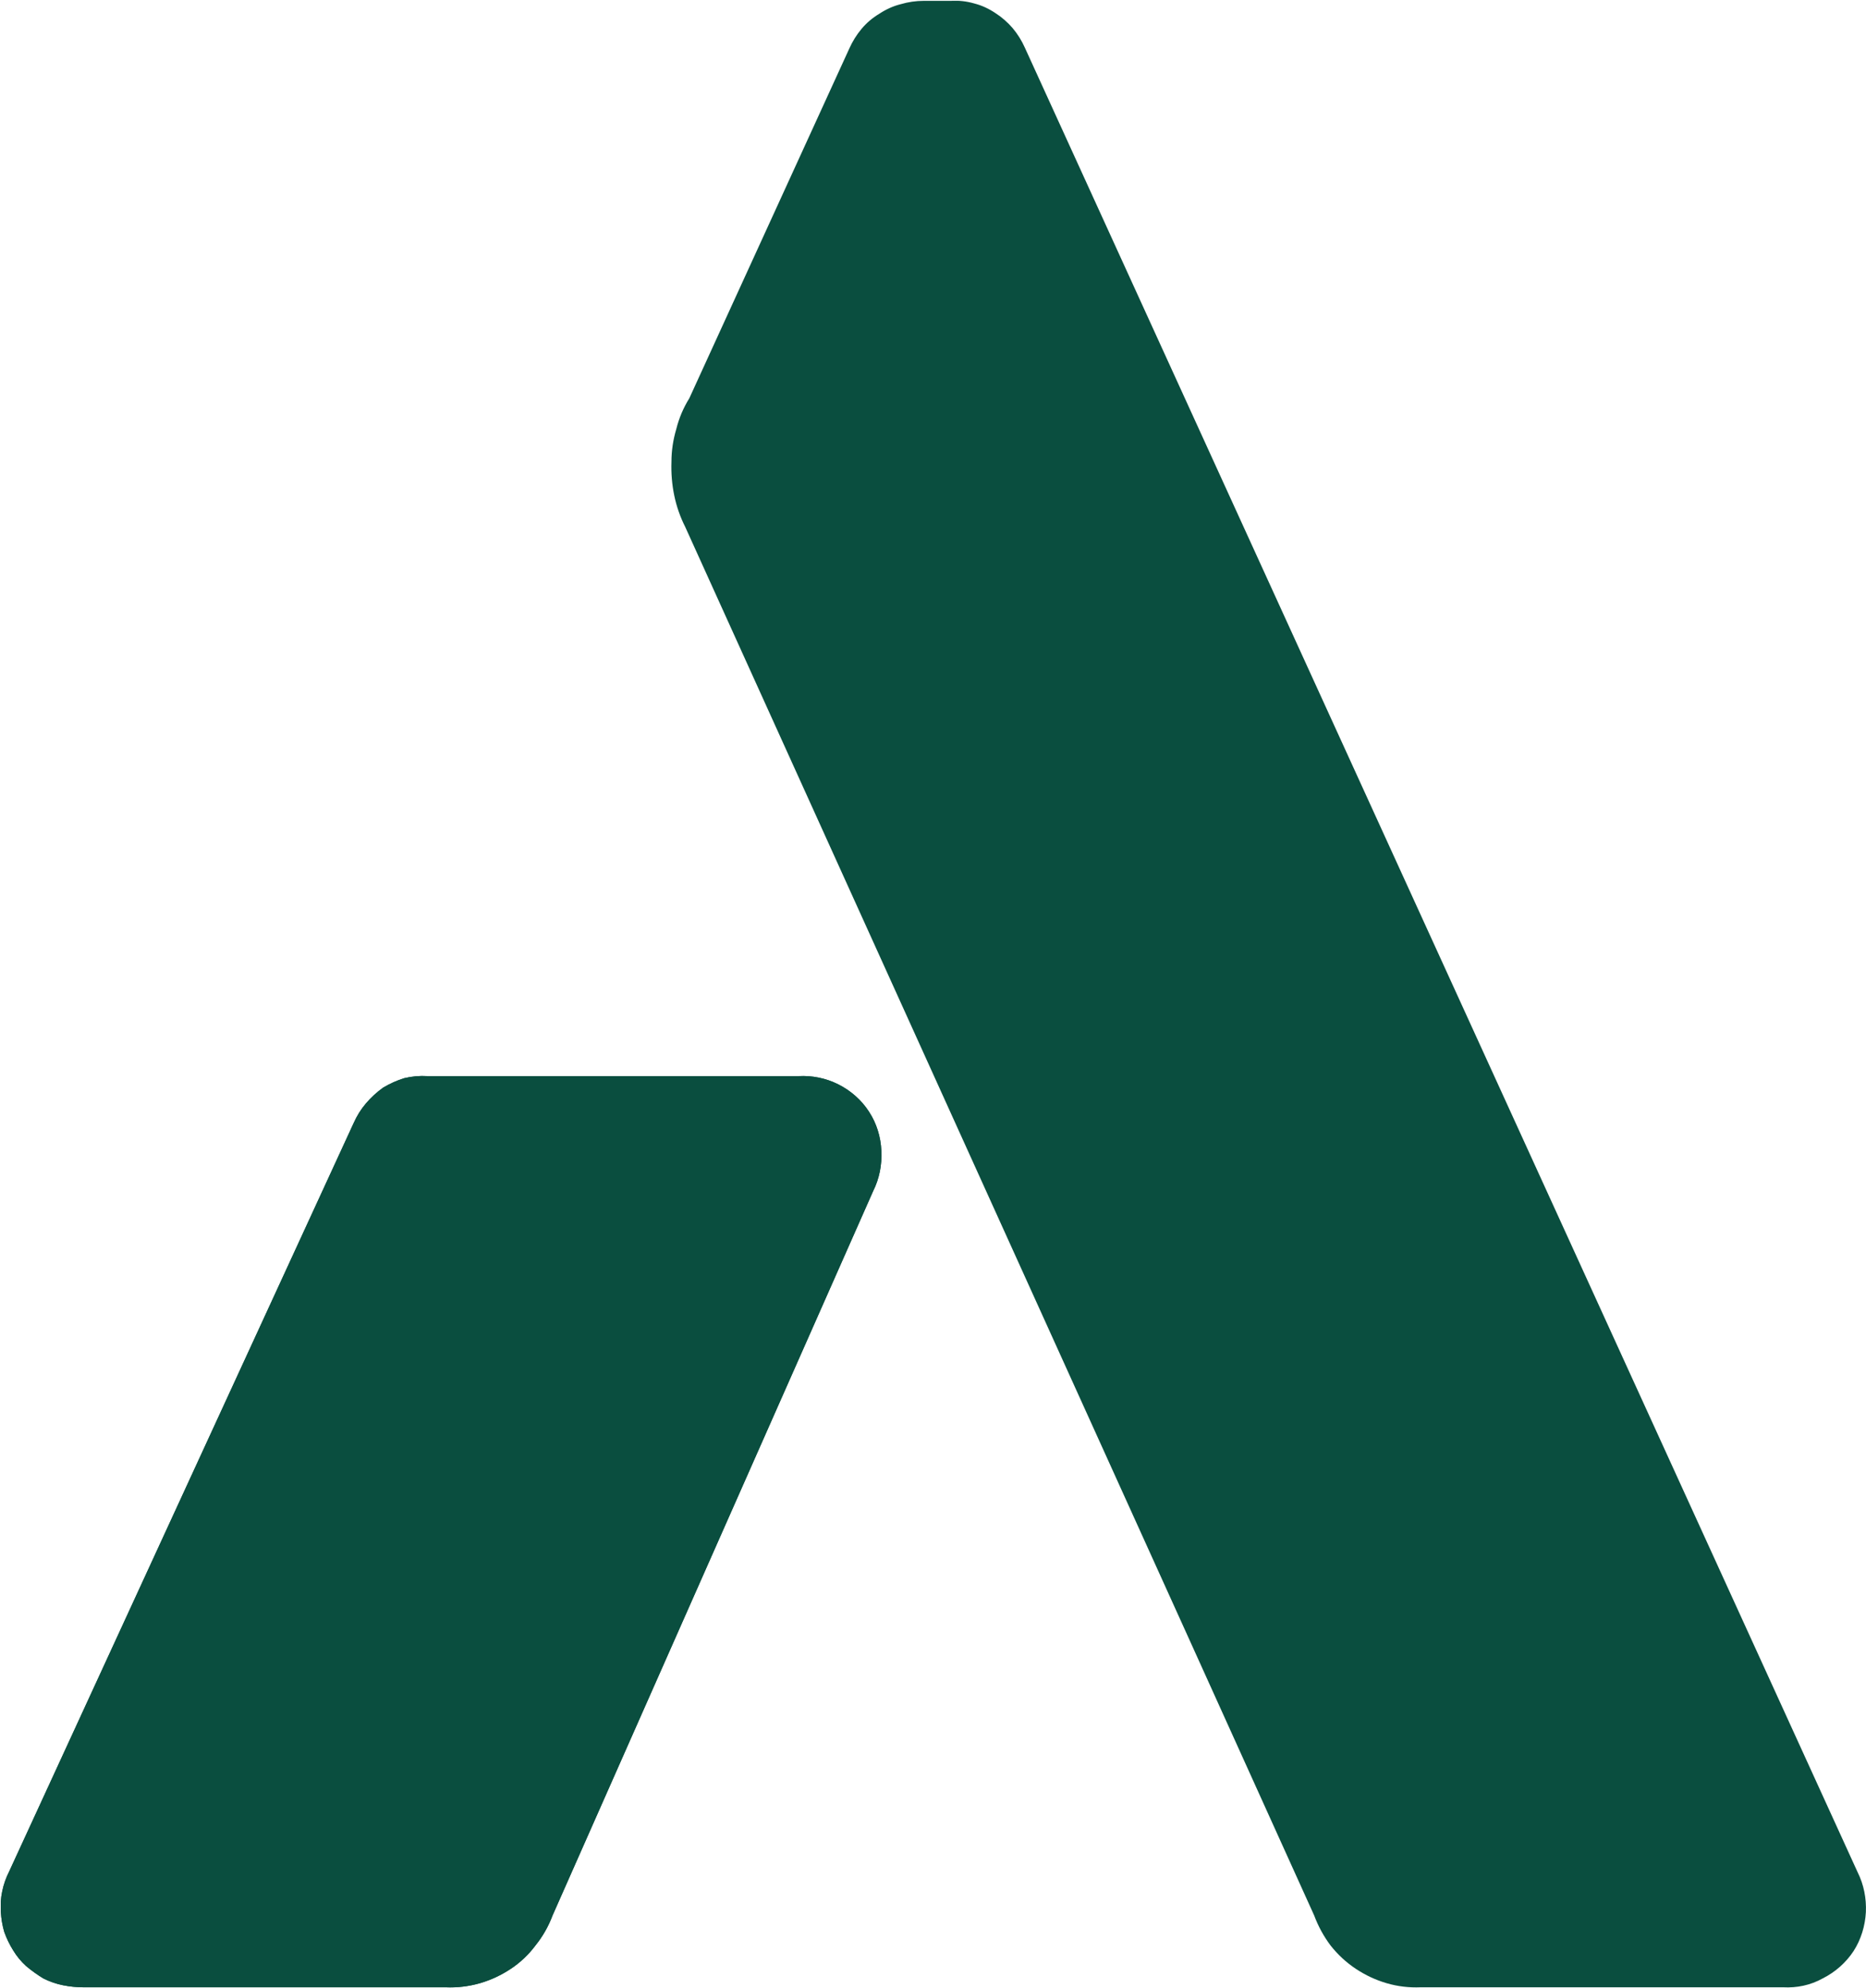 <svg version="1.2" xmlns="http://www.w3.org/2000/svg" viewBox="0 0 1546 1646" width="1546" height="1646">
	<title>ASK</title>
	<defs>
		<clipPath clipPathUnits="userSpaceOnUse" id="cp1">
			<path d="m8777.68 0.66v1668.9h-8777.02v-1668.9z"/>
		</clipPath>
	</defs>
	<style>
		.s0 { fill: #0a4e3f } 
	</style>
	<g id="Clip-Path: Clip-Path: Clip-Path: Clip-Path: Group_754" clip-path="url(#cp1)">
		<g id="Clip-Path: Clip-Path: Clip-Path: Group_754">
			<g id="Clip-Path: Clip-Path: Group_754">
				<g id="Clip-Path: Group_754">
					<g id="Group_754">
						<path id="Path_502" class="s0" d="m1477.3 1645.6h-300.2q-14.7 0.6-28.3-3.4-13.6-4-25.5-11.9-11.9-7.9-20.9-19.3-8.5-11.3-13.6-24.9l-103.1-227.7-418-922.1q-6.3-12.5-9.1-26.1-2.8-13.6-2.3-27.8 0-13.6 4-27.1 3.4-13.6 10.8-25.5l132.5-289.5q4-9 10.2-16.4 6.2-7.4 14.7-12.5 8.5-5.6 17.6-7.9 9.6-2.8 19.2-2.8h22.7q9.6-0.6 19.3 2.2 9 2.3 17.5 8 7.9 5.1 14.2 12.4 6.2 7.4 10.2 16.4l689.9 1510.7c5.1 10.2 7.3 21.6 6.8 32.9-0.6 11.3-4 22.7-10.2 32.3-6.3 9.6-15.3 17.5-25.5 22.6-10.2 5.7-21.5 8-32.9 7.4z"/>
						<path id="Path_503" class="s0" d="m69.2 1645.6q-8.5 0-17-1.7-8.5-1.7-16.4-5.7-7.4-4.5-14.2-10.2-6.2-5.6-10.7-13-4.6-7.4-7.4-15.3-2.3-7.9-2.8-16.4-0.6-9.1 1.1-17 1.7-8.5 5.7-16.4l285.4-619.7q4-9.1 10.2-16.4 6.3-7.4 14.2-13.1 8.5-5.1 17.6-7.9 9.6-2.3 19.2-1.7h307.6c11.3-0.6 22.6 1.7 32.8 6.8 10.2 5.1 19.3 13 25.5 22.7 6.3 9.6 9.7 20.9 10.2 32.2 0.6 11.9-1.7 23.3-6.8 33.5l-265.6 599.8q-5.1 13.6-14.2 24.9-8.5 11.4-20.4 19.3-11.9 7.9-25.5 11.9-14.1 4-28.3 3.4z"/>
						<path id="Path_584" class="s0" d="m69.2 1645.6q-8.5 0-17-1.7-8.5-1.7-16.4-5.7-7.4-4.5-14.2-10.2-6.2-5.6-10.7-13-4.6-7.4-7.4-15.3-2.3-7.9-2.8-16.4-0.6-9.1 1.1-17 1.7-8.5 5.7-16.4l285.4-619.7q4-9.1 10.2-16.4 6.3-7.4 14.2-13.1 8.5-5.1 17.6-7.9 9.6-2.3 19.2-1.7h307.6c11.3-0.6 22.6 1.7 32.8 6.8 10.2 5.1 19.3 13 25.5 22.7 6.3 9.6 9.7 20.9 10.2 32.2 0.6 11.9-1.7 23.3-6.8 33.5l-265.6 599.8q-5.1 13.6-14.2 24.9-8.5 11.4-20.4 19.3-11.9 7.9-25.5 11.9-14.1 4-28.3 3.4z"/>
					</g>
				</g>
			</g>
		</g>
	</g>
</svg>